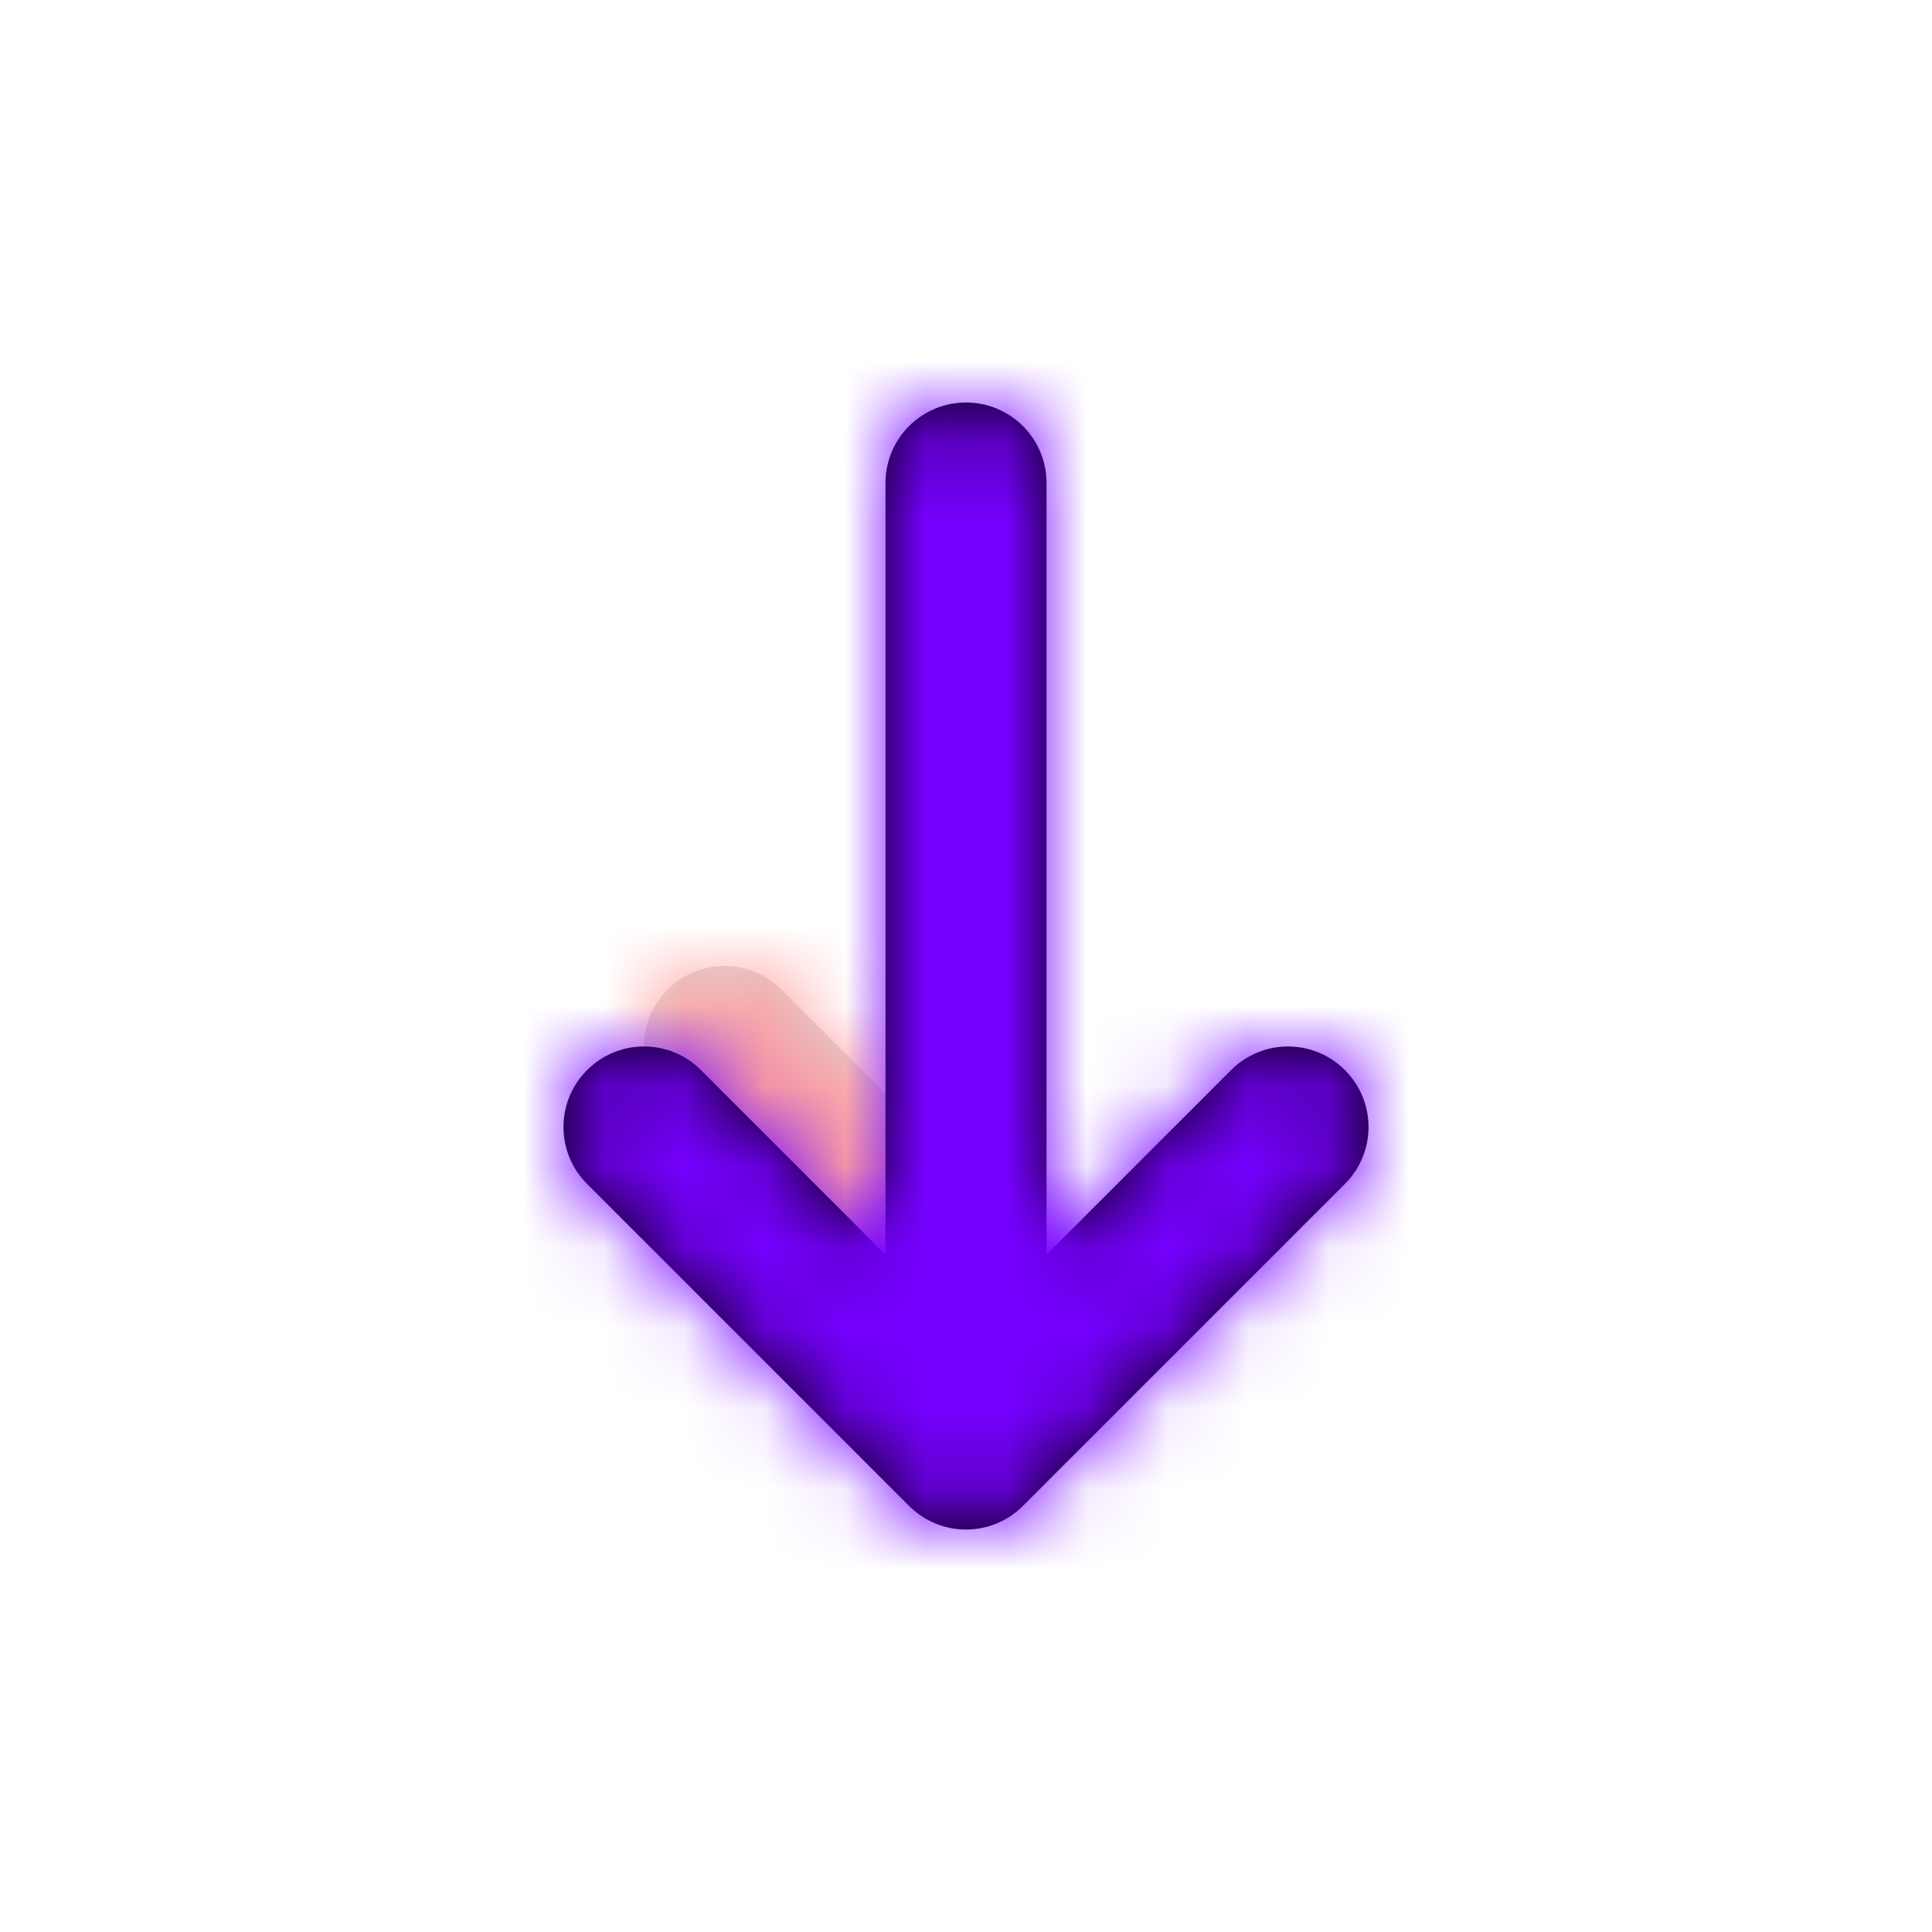 <?xml version="1.0" encoding="utf-8"?>
<svg width="800px" height="800px" viewBox="0 0 24 24" xmlns="http://www.w3.org/2000/svg" xmlns:xlink="http://www.w3.org/1999/xlink">
  <defs>
    <path id="bottom-a" d="M2.293,0.293 C2.683,-0.098 3.317,-0.098 3.707,0.293 C4.098,0.683 4.098,1.317 3.707,1.707 L1.707,3.707 C1.317,4.098 0.683,4.098 0.293,3.707 C-0.098,3.317 -0.098,2.683 0.293,2.293 L2.293,0.293 Z"/>
    <path id="bottom-c" d="M3.414,4 L13.001,4 C13.553,4 14,4.448 14,5 C14,5.552 13.553,6 13.001,6 L3.414,6 L5.707,8.293 C6.098,8.683 6.098,9.317 5.707,9.707 C5.317,10.098 4.683,10.098 4.293,9.707 L0.293,5.707 C-0.098,5.317 -0.098,4.683 0.293,4.293 L4.293,0.293 C4.683,-0.098 5.317,-0.098 5.707,0.293 C6.098,0.683 6.098,1.317 5.707,1.707 L3.414,4 Z"/>
  </defs>
  <g fill="none" fill-rule="evenodd" transform="rotate(-90 13 6)">
    <g transform="translate(3 1)">
      <mask id="bottom-b" fill="#ffffff">
        <use xlink:href="#bottom-a"/>
      </mask>
      <use fill="#D8D8D8" fill-rule="nonzero" xlink:href="#bottom-a"/>
      <g fill="#FFA0A0" mask="url(#bottom-b)">
        <rect width="24" height="24" transform="translate(-8 -8)"/>
      </g>
    </g>
    <mask id="bottom-d" fill="#ffffff">
      <use xlink:href="#bottom-c"/>
    </mask>
    <use fill="#000000" fill-rule="nonzero" xlink:href="#bottom-c"/>
    <g fill="#7600FF" mask="url(#bottom-d)">
      <rect width="24" height="24" transform="translate(-5 -7)"/>
    </g>
  </g>
</svg>